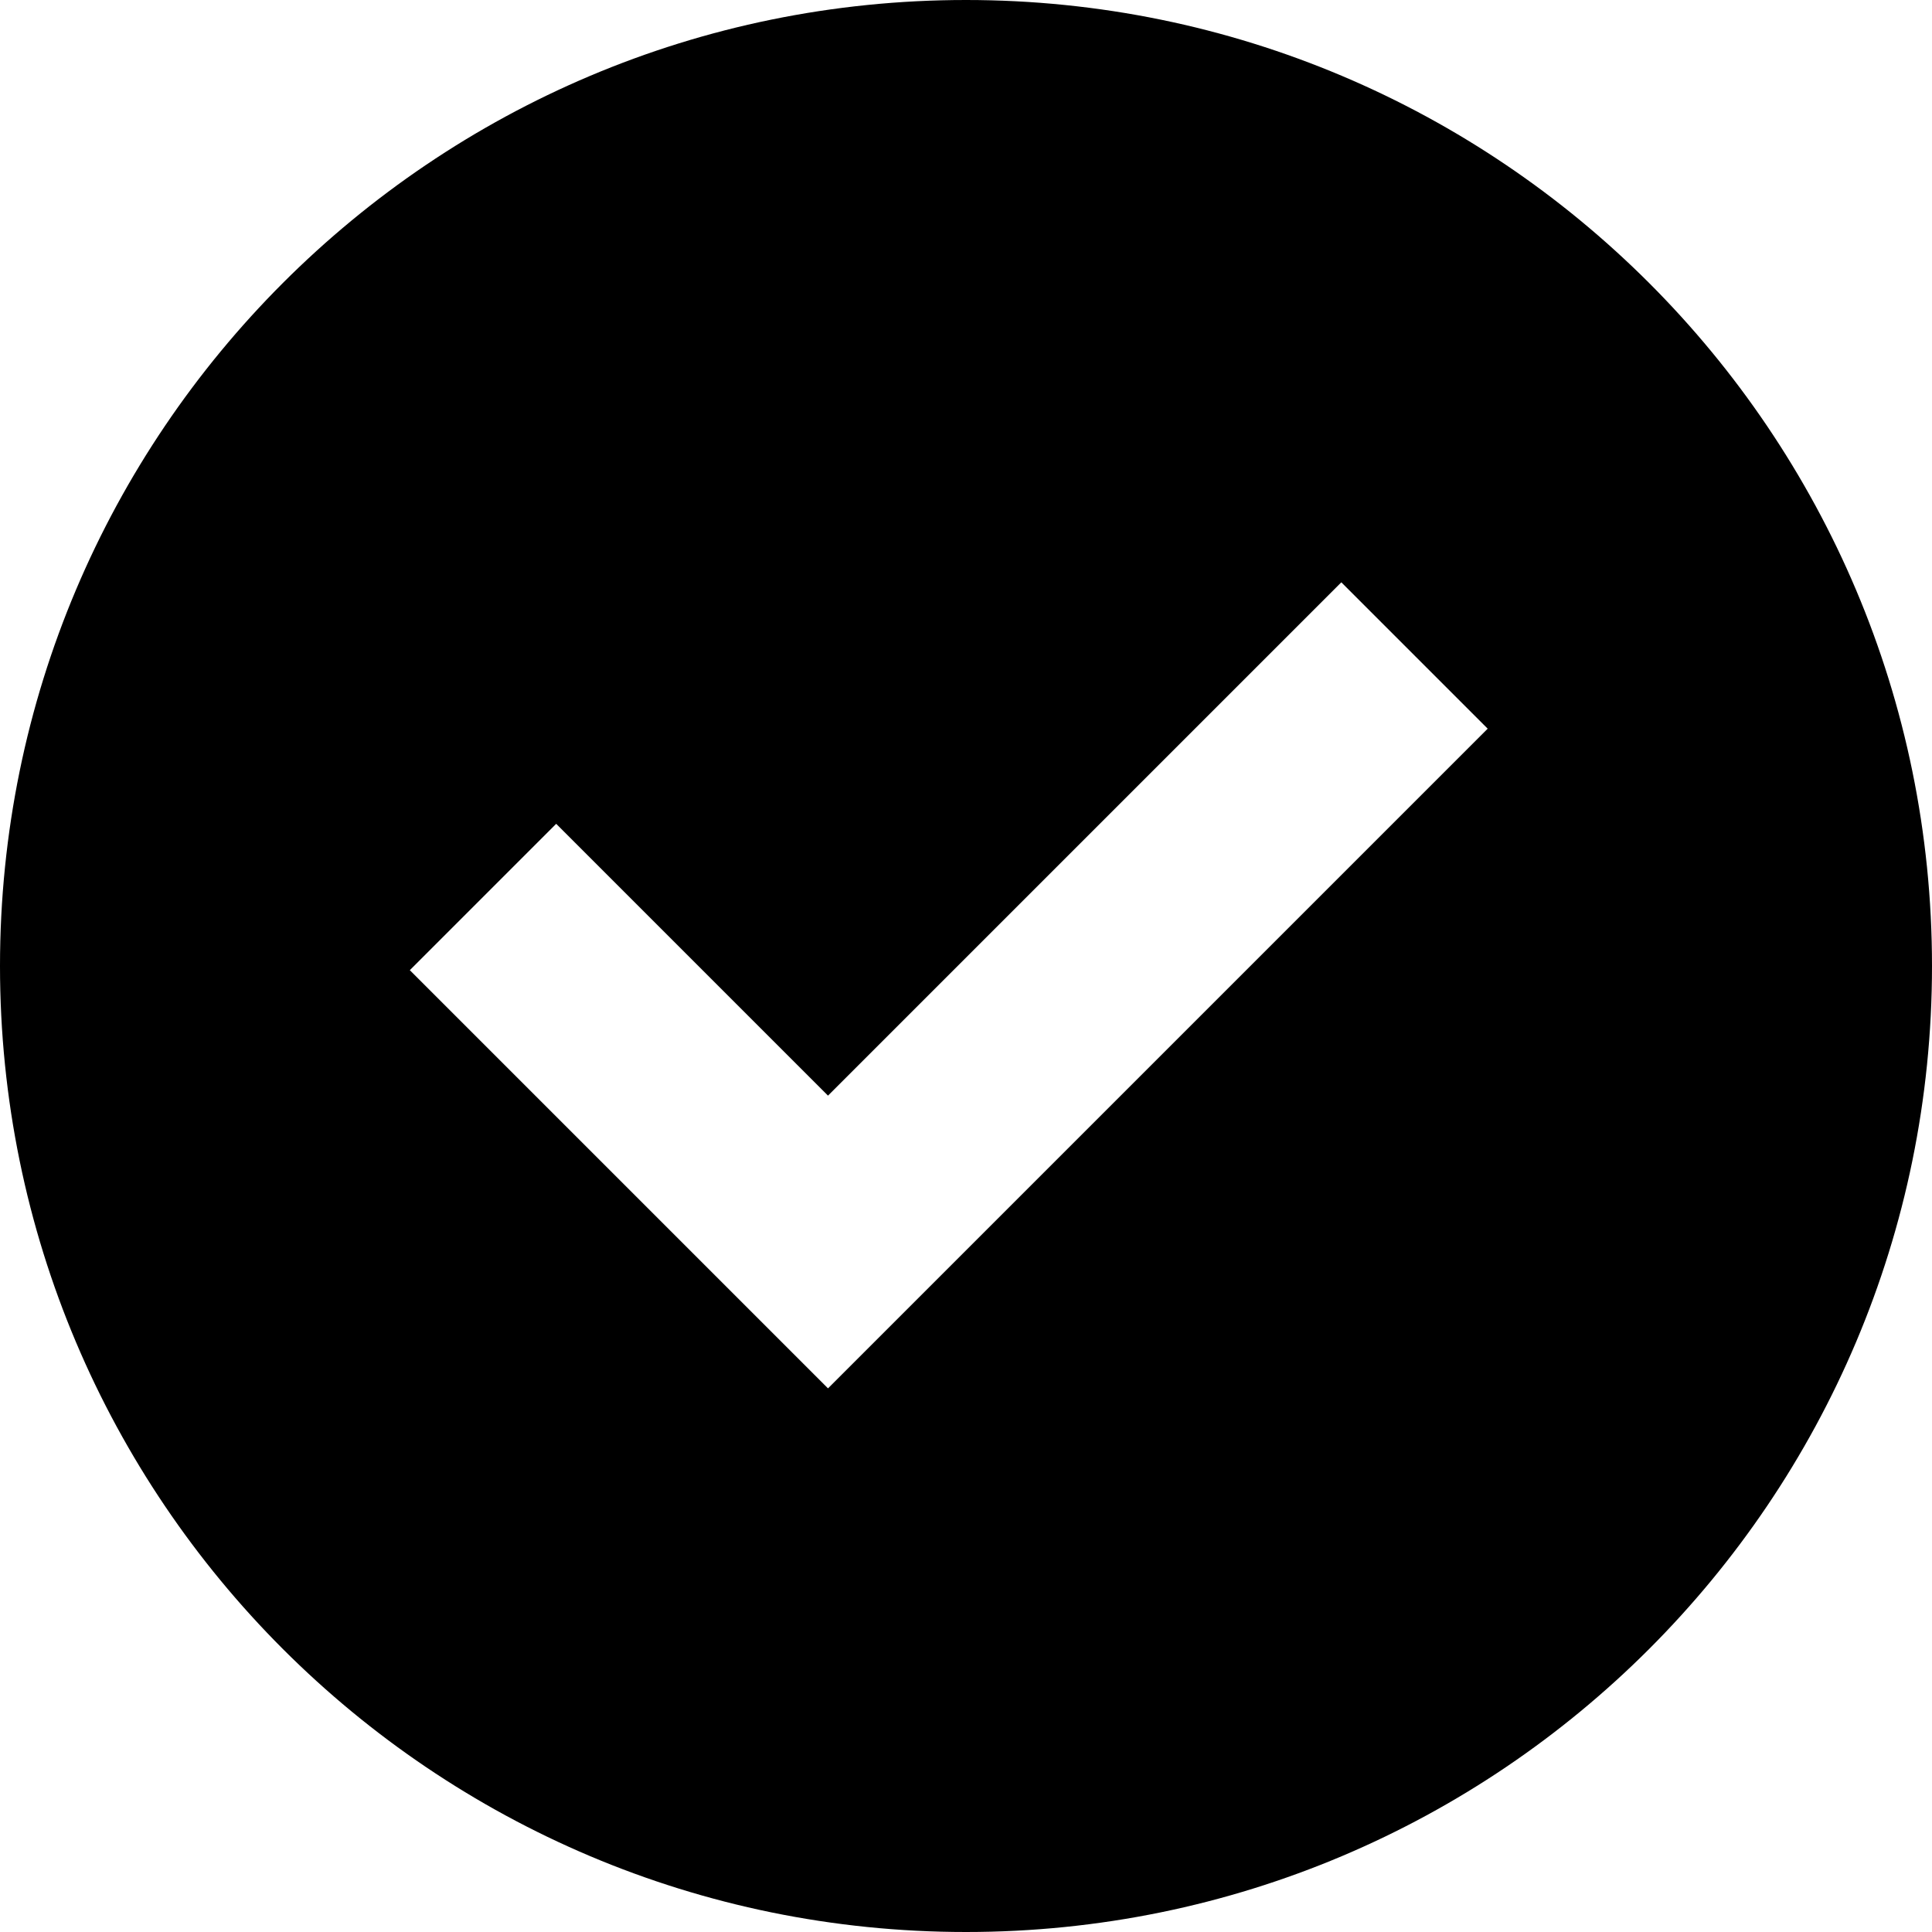 <svg xmlns="http://www.w3.org/2000/svg" viewBox="0 0 512 512" style="enable-background:new 0 0 512 512" xml:space="preserve"><path d="M256 0C114.615 0 0 114.615 0 256s114.615 256 256 256 256-114.615 256-256S397.385 0 256 0zm-36.571 367.932L108.606 257.108l38.789-38.789 72.033 72.035L355.463 154.32l38.789 38.789-174.823 174.823z"/></svg>